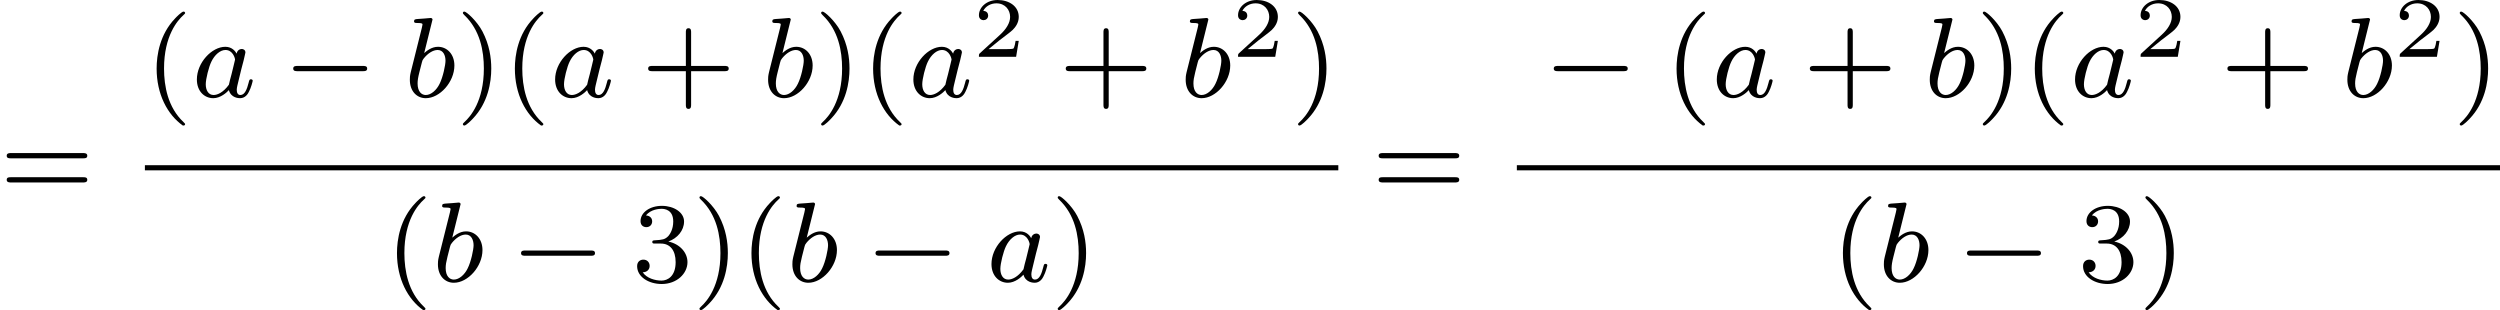 <?xml version='1.0' encoding='UTF-8'?>
<!-- This file was generated by dvisvgm 2.13.3 -->
<svg version='1.1' xmlns='http://www.w3.org/2000/svg' xmlns:xlink='http://www.w3.org/1999/xlink' width='349.724pt' height='43.38pt' viewBox='28.615 452.166 349.724 43.38'>
<defs>
<path id='g2-50' d='M3.216-1.118H2.995C2.983-1.034 2.923-.64 2.833-.574C2.792-.538 2.307-.538 2.224-.538H1.106L1.871-1.16C2.074-1.321 2.606-1.704 2.792-1.883C2.971-2.062 3.216-2.367 3.216-2.792C3.216-3.539 2.54-3.975 1.739-3.975C.968-3.975 .43-3.467 .43-2.905C.43-2.6 .687-2.564 .753-2.564C.903-2.564 1.076-2.672 1.076-2.887C1.076-3.019 .998-3.21 .735-3.21C.873-3.515 1.237-3.742 1.65-3.742C2.277-3.742 2.612-3.276 2.612-2.792C2.612-2.367 2.331-1.931 1.913-1.548L.496-.251C.436-.191 .43-.185 .43 0H3.031L3.216-1.118Z'/>
<path id='g0-0' d='M5.571-1.809C5.699-1.809 5.874-1.809 5.874-1.993S5.699-2.176 5.571-2.176H1.004C.877-2.176 .701-2.176 .701-1.993S.877-1.809 1.004-1.809H5.571Z'/>
<path id='g1-97' d='M3.124-3.037C3.053-3.172 2.821-3.515 2.335-3.515C1.387-3.515 .343-2.407 .343-1.227C.343-.399 .877 .08 1.49 .08C2 .08 2.439-.327 2.582-.486C2.726 .064 3.268 .08 3.363 .08C3.73 .08 3.913-.223 3.977-.359C4.136-.646 4.248-1.108 4.248-1.14C4.248-1.188 4.216-1.243 4.121-1.243S4.009-1.196 3.961-.996C3.85-.558 3.698-.143 3.387-.143C3.204-.143 3.132-.295 3.132-.518C3.132-.654 3.204-.925 3.252-1.124S3.419-1.801 3.451-1.945L3.61-2.55C3.65-2.742 3.738-3.076 3.738-3.116C3.738-3.3 3.587-3.363 3.483-3.363C3.363-3.363 3.164-3.284 3.124-3.037ZM2.582-.861C2.184-.311 1.769-.143 1.514-.143C1.148-.143 .964-.478 .964-.893C.964-1.267 1.18-2.12 1.355-2.471C1.586-2.957 1.977-3.292 2.343-3.292C2.861-3.292 3.013-2.71 3.013-2.614C3.013-2.582 2.813-1.801 2.766-1.594C2.662-1.219 2.662-1.203 2.582-.861Z'/>
<path id='g1-98' d='M1.945-5.292C1.953-5.308 1.977-5.412 1.977-5.42C1.977-5.46 1.945-5.531 1.849-5.531C1.817-5.531 1.57-5.507 1.387-5.491L.94-5.46C.765-5.444 .685-5.436 .685-5.292C.685-5.181 .797-5.181 .893-5.181C1.275-5.181 1.275-5.133 1.275-5.061C1.275-5.013 1.196-4.694 1.148-4.511L.454-1.737C.391-1.467 .391-1.347 .391-1.211C.391-.391 .893 .08 1.506 .08C2.487 .08 3.507-1.052 3.507-2.208C3.507-2.997 2.997-3.515 2.359-3.515C1.913-3.515 1.57-3.228 1.395-3.076L1.945-5.292ZM1.506-.143C1.219-.143 .933-.367 .933-.948C.933-1.164 .964-1.363 1.06-1.745C1.116-1.977 1.172-2.2 1.235-2.431C1.275-2.574 1.275-2.59 1.371-2.71C1.642-3.045 2-3.292 2.335-3.292C2.734-3.292 2.885-2.901 2.885-2.542C2.885-2.248 2.71-1.395 2.471-.925C2.264-.494 1.881-.143 1.506-.143Z'/>
<path id='g4-40' d='M2.654 1.993C2.718 1.993 2.813 1.993 2.813 1.897C2.813 1.865 2.805 1.857 2.702 1.753C1.61 .725 1.339-.757 1.339-1.993C1.339-4.288 2.287-5.364 2.694-5.731C2.805-5.834 2.813-5.842 2.813-5.882S2.782-5.978 2.702-5.978C2.574-5.978 2.176-5.571 2.112-5.499C1.044-4.384 .821-2.949 .821-1.993C.821-.207 1.57 1.227 2.654 1.993Z'/>
<path id='g4-41' d='M2.463-1.993C2.463-2.75 2.335-3.658 1.841-4.599C1.451-5.332 .725-5.978 .582-5.978C.502-5.978 .478-5.922 .478-5.882C.478-5.85 .478-5.834 .574-5.738C1.69-4.678 1.945-3.22 1.945-1.993C1.945 .295 .996 1.379 .59 1.745C.486 1.849 .478 1.857 .478 1.897S.502 1.993 .582 1.993C.709 1.993 1.108 1.586 1.172 1.514C2.24 .399 2.463-1.036 2.463-1.993Z'/>
<path id='g4-43' d='M3.475-1.809H5.818C5.93-1.809 6.105-1.809 6.105-1.993S5.93-2.176 5.818-2.176H3.475V-4.527C3.475-4.639 3.475-4.814 3.292-4.814S3.108-4.639 3.108-4.527V-2.176H.757C.646-2.176 .47-2.176 .47-1.993S.646-1.809 .757-1.809H3.108V.542C3.108 .654 3.108 .829 3.292 .829S3.475 .654 3.475 .542V-1.809Z'/>
<path id='g4-51' d='M2.016-2.662C2.646-2.662 3.045-2.2 3.045-1.363C3.045-.367 2.479-.072 2.056-.072C1.618-.072 1.02-.231 .741-.654C1.028-.654 1.227-.837 1.227-1.1C1.227-1.355 1.044-1.538 .789-1.538C.574-1.538 .351-1.403 .351-1.084C.351-.327 1.164 .167 2.072 .167C3.132 .167 3.873-.566 3.873-1.363C3.873-2.024 3.347-2.63 2.534-2.805C3.164-3.029 3.634-3.571 3.634-4.208S2.917-5.3 2.088-5.3C1.235-5.3 .59-4.838 .59-4.232C.59-3.937 .789-3.81 .996-3.81C1.243-3.81 1.403-3.985 1.403-4.216C1.403-4.511 1.148-4.623 .972-4.631C1.307-5.069 1.921-5.093 2.064-5.093C2.271-5.093 2.877-5.029 2.877-4.208C2.877-3.65 2.646-3.316 2.534-3.188C2.295-2.941 2.112-2.925 1.626-2.893C1.474-2.885 1.411-2.877 1.411-2.774C1.411-2.662 1.482-2.662 1.618-2.662H2.016Z'/>
<path id='g4-61' d='M5.826-2.654C5.946-2.654 6.105-2.654 6.105-2.837S5.914-3.021 5.794-3.021H.781C.662-3.021 .47-3.021 .47-2.837S.63-2.654 .749-2.654H5.826ZM5.794-.964C5.914-.964 6.105-.964 6.105-1.148S5.946-1.331 5.826-1.331H.749C.63-1.331 .47-1.331 .47-1.148S.662-.964 .781-.964H5.794Z'/>
</defs>
<g id='page12' transform='matrix(2 0 0 2 0 0)'>
<use x='14.307' y='239.81' xlink:href='#g4-61'/>
<use x='24.442' y='232.871' xlink:href='#g4-40'/>
<use x='27.735' y='232.871' xlink:href='#g1-97'/>
<use x='34.115' y='232.871' xlink:href='#g0-0'/>
<use x='42.583' y='232.871' xlink:href='#g1-98'/>
<use x='46.206' y='232.871' xlink:href='#g4-41'/>
<use x='49.499' y='232.871' xlink:href='#g4-40'/>
<use x='52.792' y='232.871' xlink:href='#g1-97'/>
<use x='59.172' y='232.871' xlink:href='#g4-43'/>
<use x='67.641' y='232.871' xlink:href='#g1-98'/>
<use x='71.263' y='232.871' xlink:href='#g4-41'/>
<use x='74.556' y='232.871' xlink:href='#g4-40'/>
<use x='77.85' y='232.871' xlink:href='#g1-97'/>
<use x='82.348' y='230.058' xlink:href='#g2-50'/>
<use x='88.381' y='232.871' xlink:href='#g4-43'/>
<use x='96.849' y='232.871' xlink:href='#g1-98'/>
<use x='100.472' y='230.058' xlink:href='#g2-50'/>
<use x='104.623' y='232.871' xlink:href='#g4-41'/>
<rect x='24.442' y='237.638' height='.359' width='83.474'/>
<use x='41.253' y='245.781' xlink:href='#g4-40'/>
<use x='44.547' y='245.781' xlink:href='#g1-98'/>
<use x='50.051' y='245.781' xlink:href='#g0-0'/>
<use x='58.52' y='245.781' xlink:href='#g4-51'/>
<use x='62.754' y='245.781' xlink:href='#g4-41'/>
<use x='66.047' y='245.781' xlink:href='#g4-40'/>
<use x='69.34' y='245.781' xlink:href='#g1-98'/>
<use x='74.845' y='245.781' xlink:href='#g0-0'/>
<use x='83.313' y='245.781' xlink:href='#g1-97'/>
<use x='87.811' y='245.781' xlink:href='#g4-41'/>
<use x='110.268' y='239.81' xlink:href='#g4-61'/>
<use x='122.284' y='232.871' xlink:href='#g0-0'/>
<use x='130.753' y='232.871' xlink:href='#g4-40'/>
<use x='134.046' y='232.871' xlink:href='#g1-97'/>
<use x='140.426' y='232.871' xlink:href='#g4-43'/>
<use x='148.894' y='232.871' xlink:href='#g1-98'/>
<use x='152.517' y='232.871' xlink:href='#g4-41'/>
<use x='155.81' y='232.871' xlink:href='#g4-40'/>
<use x='159.103' y='232.871' xlink:href='#g1-97'/>
<use x='163.601' y='230.058' xlink:href='#g2-50'/>
<use x='169.634' y='232.871' xlink:href='#g4-43'/>
<use x='178.103' y='232.871' xlink:href='#g1-98'/>
<use x='181.725' y='230.058' xlink:href='#g2-50'/>
<use x='185.876' y='232.871' xlink:href='#g4-41'/>
<rect x='120.403' y='237.638' height='.359' width='68.767'/>
<use x='142.389' y='245.781' xlink:href='#g4-40'/>
<use x='145.683' y='245.781' xlink:href='#g1-98'/>
<use x='151.187' y='245.781' xlink:href='#g0-0'/>
<use x='159.655' y='245.781' xlink:href='#g4-51'/>
<use x='163.89' y='245.781' xlink:href='#g4-41'/>
</g>
</svg>